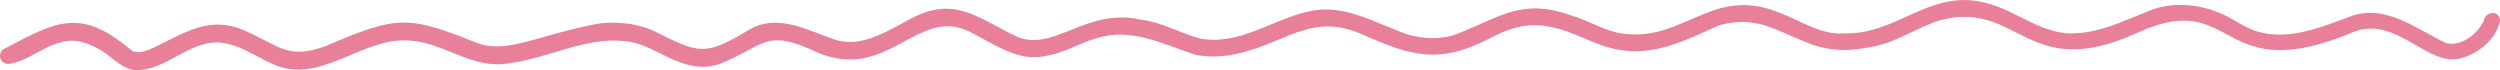 <?xml version="1.0" encoding="UTF-8"?>
<svg id="Layer_2" data-name="Layer 2" xmlns="http://www.w3.org/2000/svg" viewBox="0 0 567.85 15.92">
  <defs>
    <style>
      .cls-1 {
        fill: #e8809a;
      }
    </style>
  </defs>
  <g id="Layer_1-2" data-name="Layer 1">
    <path class="cls-1" d="M1.35,10.9c11.64-6.2,17.07-9.01,28.15.25,1.41,1.15,2.85.64,4.37.14,7.88-3.5,13.39-8.29,22.41-4.03,7.33,3.32,9.28,6.25,17.64,3.22,16.24-6.88,18.42-7.16,34.55-.68,4.5,1.61,9.21.2,13.64-1,4.52-1.31,9.07-2.56,13.7-3.42,4.11-.57,8.42-.11,12.28,1.43,10.71,5.36,11.74,6.15,22.19-.13,6.44-3.66,13.09.17,19.27,2.3,5.76,1.9,11.34-1.52,16.28-4.16,10.51-6.07,15.5-1.2,24.85,3.36,8.53,4,16-6.65,28.58-3.69,4.62.54,8.66,2.97,13.07,4.2,8.97,1.89,16.71-4.35,25.09-6.13,7.84-1.77,14.96,2.66,22.06,5.19,3.79,1.15,7.9,1.32,11.64-.11,9.99-3.93,14.65-8.15,26.04-4.04,3.51,1.05,6.69,3.03,10.26,3.84,14.69,2.88,21.22-11.08,36.83-4.51,4.84,1.76,9.24,5.03,14.59,4.66,12.24.31,19.42-10.18,32.07-6.97,7.21,1.7,13.15,7.63,20.93,6.91,5.51-.32,10.51-2.76,15.56-4.75,5.63-2.58,12.08-2.01,17.63.54,2.54,1.17,4.81,2.9,7.49,3.78,7.39,2.29,15.04-1.06,21.93-3.58,7.73-2.44,14.55,3.13,21.12,6.27,3.48.84,7.01-1.96,8.54-4.92.2-2.21,3.59-2.8,3.75-.2-.83,4.14-4.73,7.39-8.69,8.48-7.54,2.41-14.58-9.5-24.26-6.02-31.45,13.37-26.67-9.98-49.25.22-25.38,11.74-26.88-7.47-45.03-2.76-5.46,1.74-10.24,5.3-16.03,6.14-10.12,1.99-13.79-1.11-22.5-4.58-3.81-1.4-8.08-1.56-11.95-.28-6.61,3.01-13.51,6.49-21.01,5.63-6.11-.52-11.26-4.42-17.27-5.44-4.44-.97-8.98.24-12.91,2.37-12.17,6.37-18.26,4.37-30.1-.86-10.23-4.24-15.92,1.21-25.24,3.95-3.96,1.18-8.22,1.81-12.3.85-7.32-2.38-14.35-6.21-22.28-3.68-3.75,1-7.07,3.25-10.95,3.88-6.73,1.87-12.56-2.84-18.31-5.59-11.57-5.24-18.4,11.78-34.3,4.85-11.7-5.5-11.72-1.44-21.9,2.64-2.97,1.13-6.28.81-9.19-.36-3.57-1.22-6.7-3.54-10.39-4.42-9.8-2.15-19.05,3.58-28.64,4.71-7.98,1.43-14.63-4.82-22.38-5.18-10.26-.84-19.1,9.09-29.45,5.96-4.62-1.64-8.64-5.12-13.65-5.52-7.08-.43-12.09,6.4-19.09,6.27-2.94-.2-5.01-2.67-7.35-4.18-2.8-1.81-6.4-3.21-9.66-2.11-4.16.97-7.47,4.26-11.69,4.87-.9.12-1.79-.46-2.03-1.34-.27-.95.31-2,1.29-2.27Z"/>
  </g>
</svg>